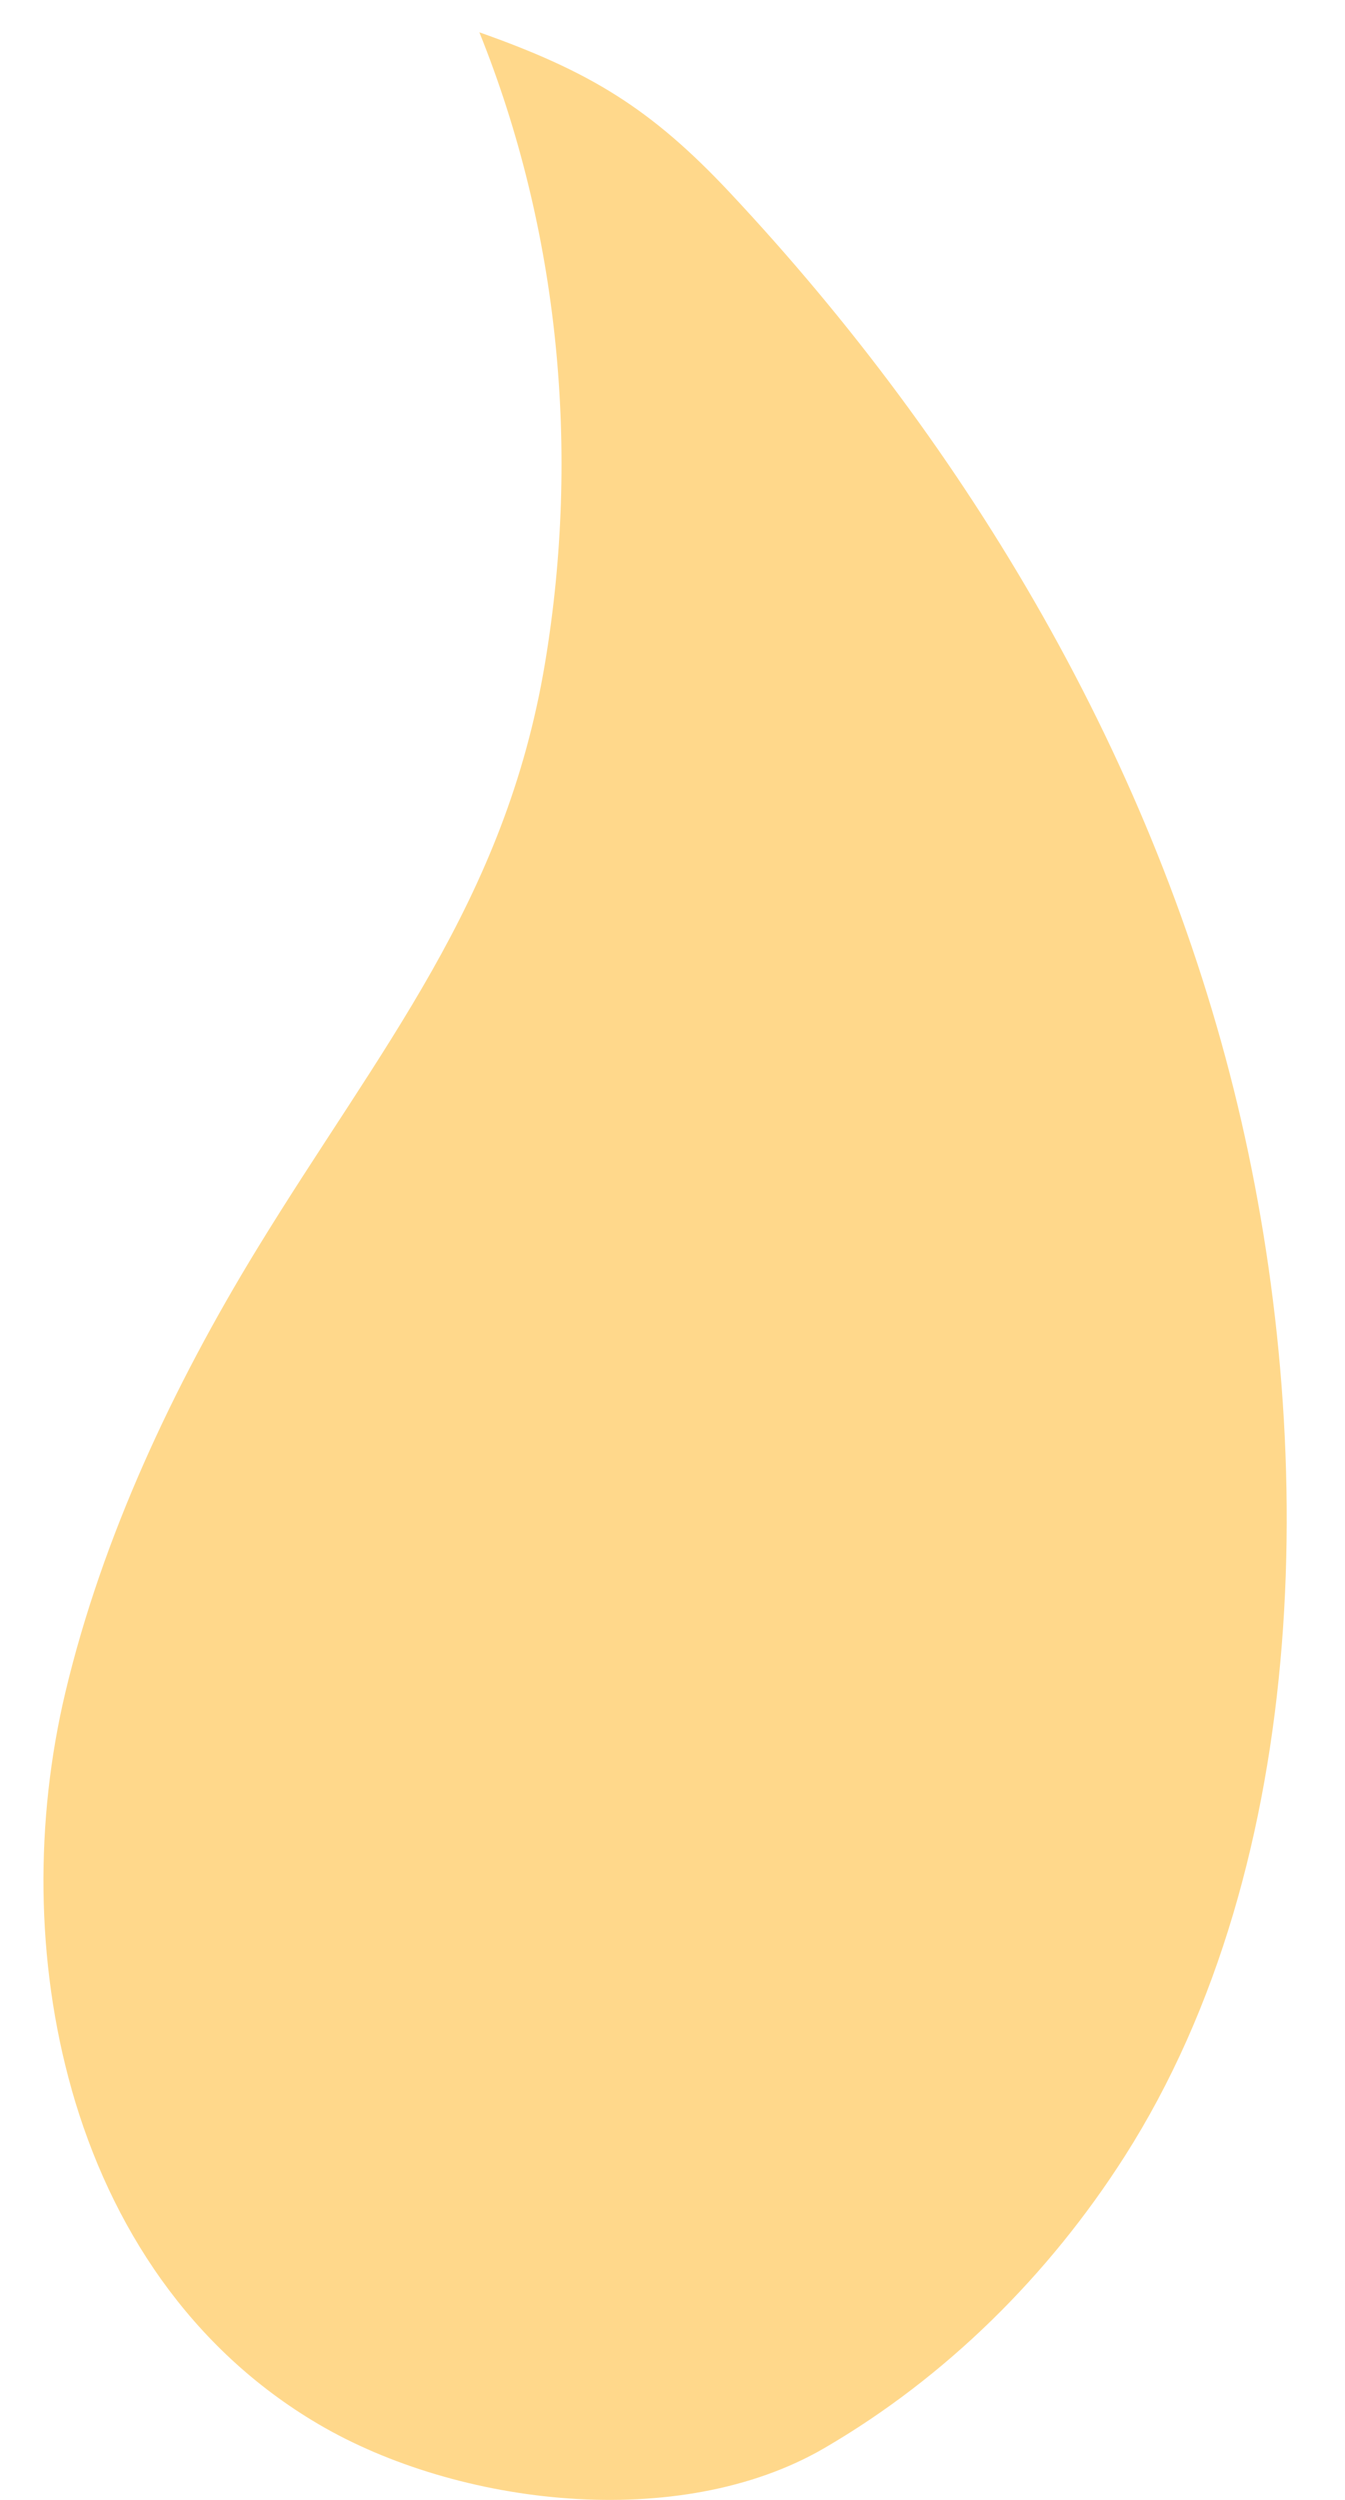 <?xml version="1.0" encoding="UTF-8"?>
<svg id="Warstwa_1" xmlns="http://www.w3.org/2000/svg" version="1.1" viewBox="0 0 219.02 407.01">
  <!-- Generator: Adobe Illustrator 29.5.0, SVG Export Plug-In . SVG Version: 2.1.0 Build 137)  -->
  <defs>
    <style>
      .st0 {
        fill: #ffd88b;
      }
    </style>
  </defs>
  <path class="st0" d="M11.67,340.21c6.33,22.32,19.37,42.23,40.19,54.47,22.66,13.32,58.74,17.65,82.37,3.9,19.84-11.55,36.56-28.15,48.89-47.47,30.75-48.19,31.4-116.94,18.41-171.18-13.38-55.85-43.58-106.86-82.68-148.57-12.95-13.82-22.94-19.79-40.79-26.1,13.04,32.35,16.42,68.31,10.7,102.65-6.5,39.04-26.97,62.81-46.9,95.42-13.57,22.2-25.16,46.79-31.21,72.18-4.95,20.79-4.9,43.81,1.03,64.71Z"/>
</svg>